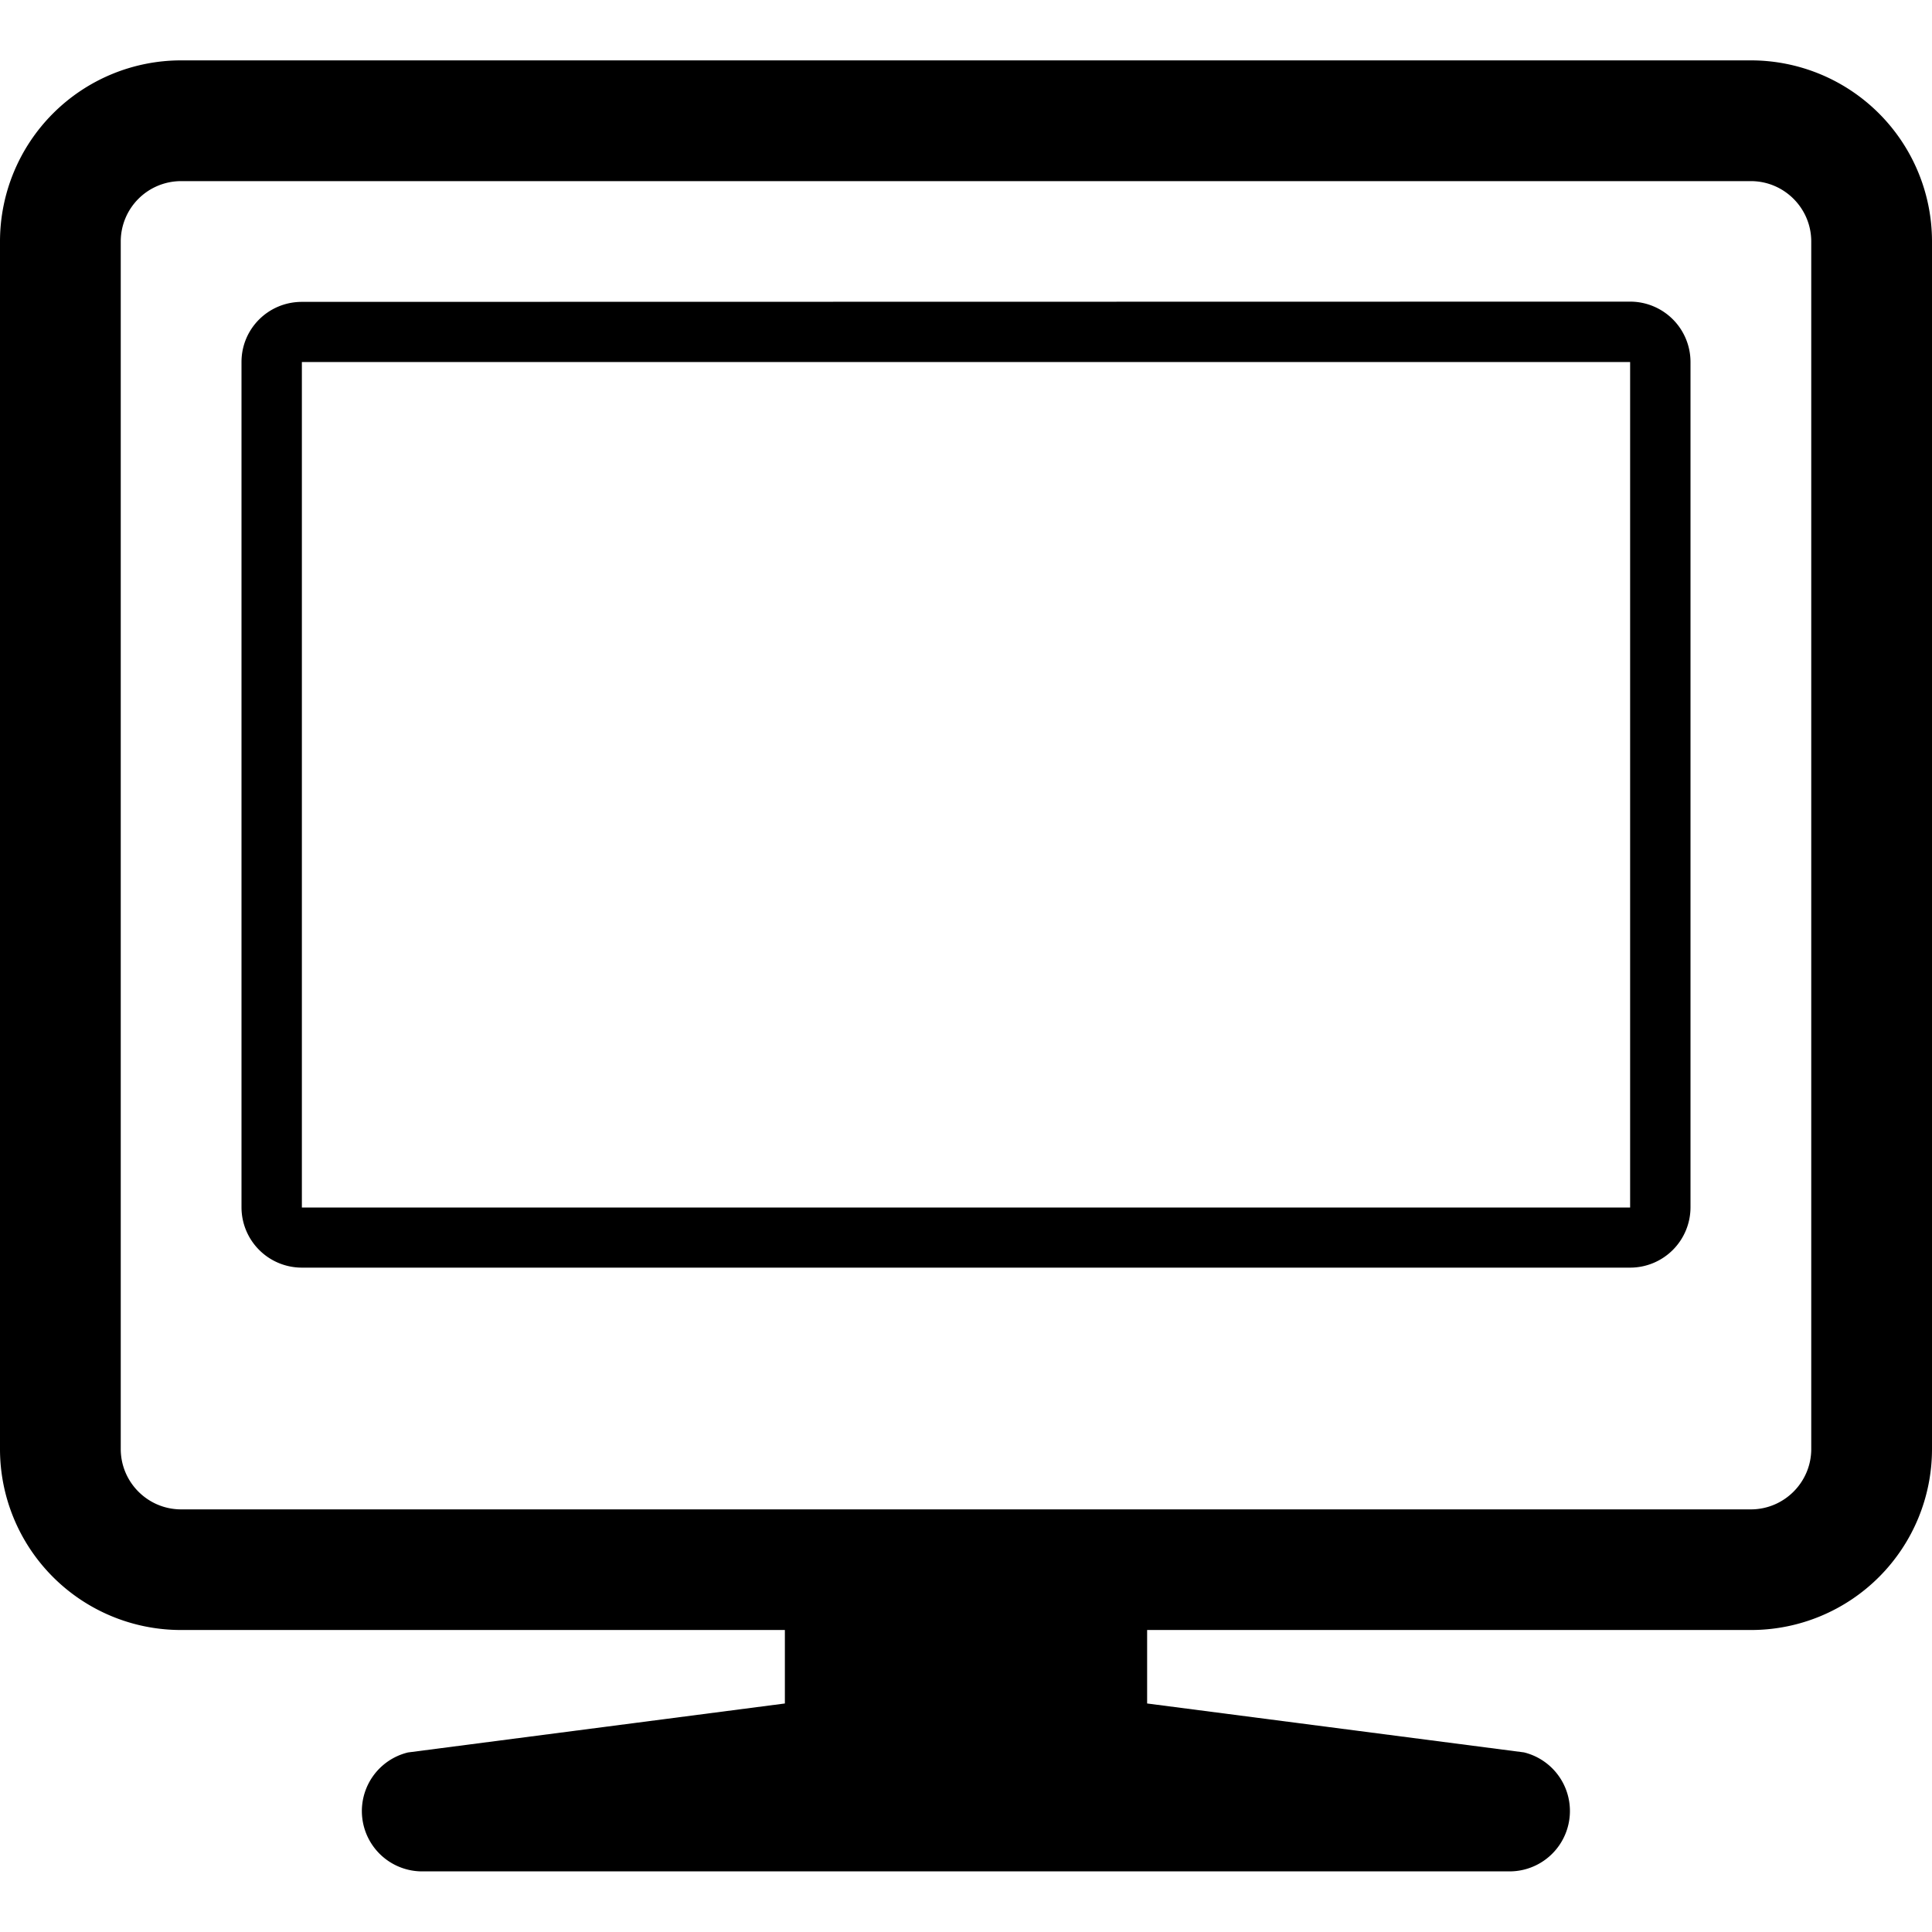 <svg xmlns="http://www.w3.org/2000/svg" version="1.1" viewBox="0 0 1024 1024" height="200.00px" width="200px" class="icon"><path d="M864 159.872L160 160c-17.696 0-32 14.176-32 31.872v448a32 32 0 0 0 32 32h704a32 32 0 0 0 32-32v-448a32 32 0 0 0-32-32zM864 640H160V191.872h704V640z" fill="#000000"></path><path d="M928 32H96a96 96 0 0 0-96 96v640a95.904 95.904 0 0 0 95.68 95.936H416v38.944l-199.744 25.952A31.968 31.968 0 0 0 224 991.872h576a32 32 0 0 0 7.744-63.072L608 902.88v-38.944h320.32A95.904 95.904 0 0 0 1024 768V128a96 96 0 0 0-96-96z m32 736c0 17.632-14.368 32-32 32H96c-17.664 0-32-14.368-32-32V128a32 32 0 0 1 32-32h832c17.632 0 32 14.336 32 32v640z" fill="#000000"></path></svg>